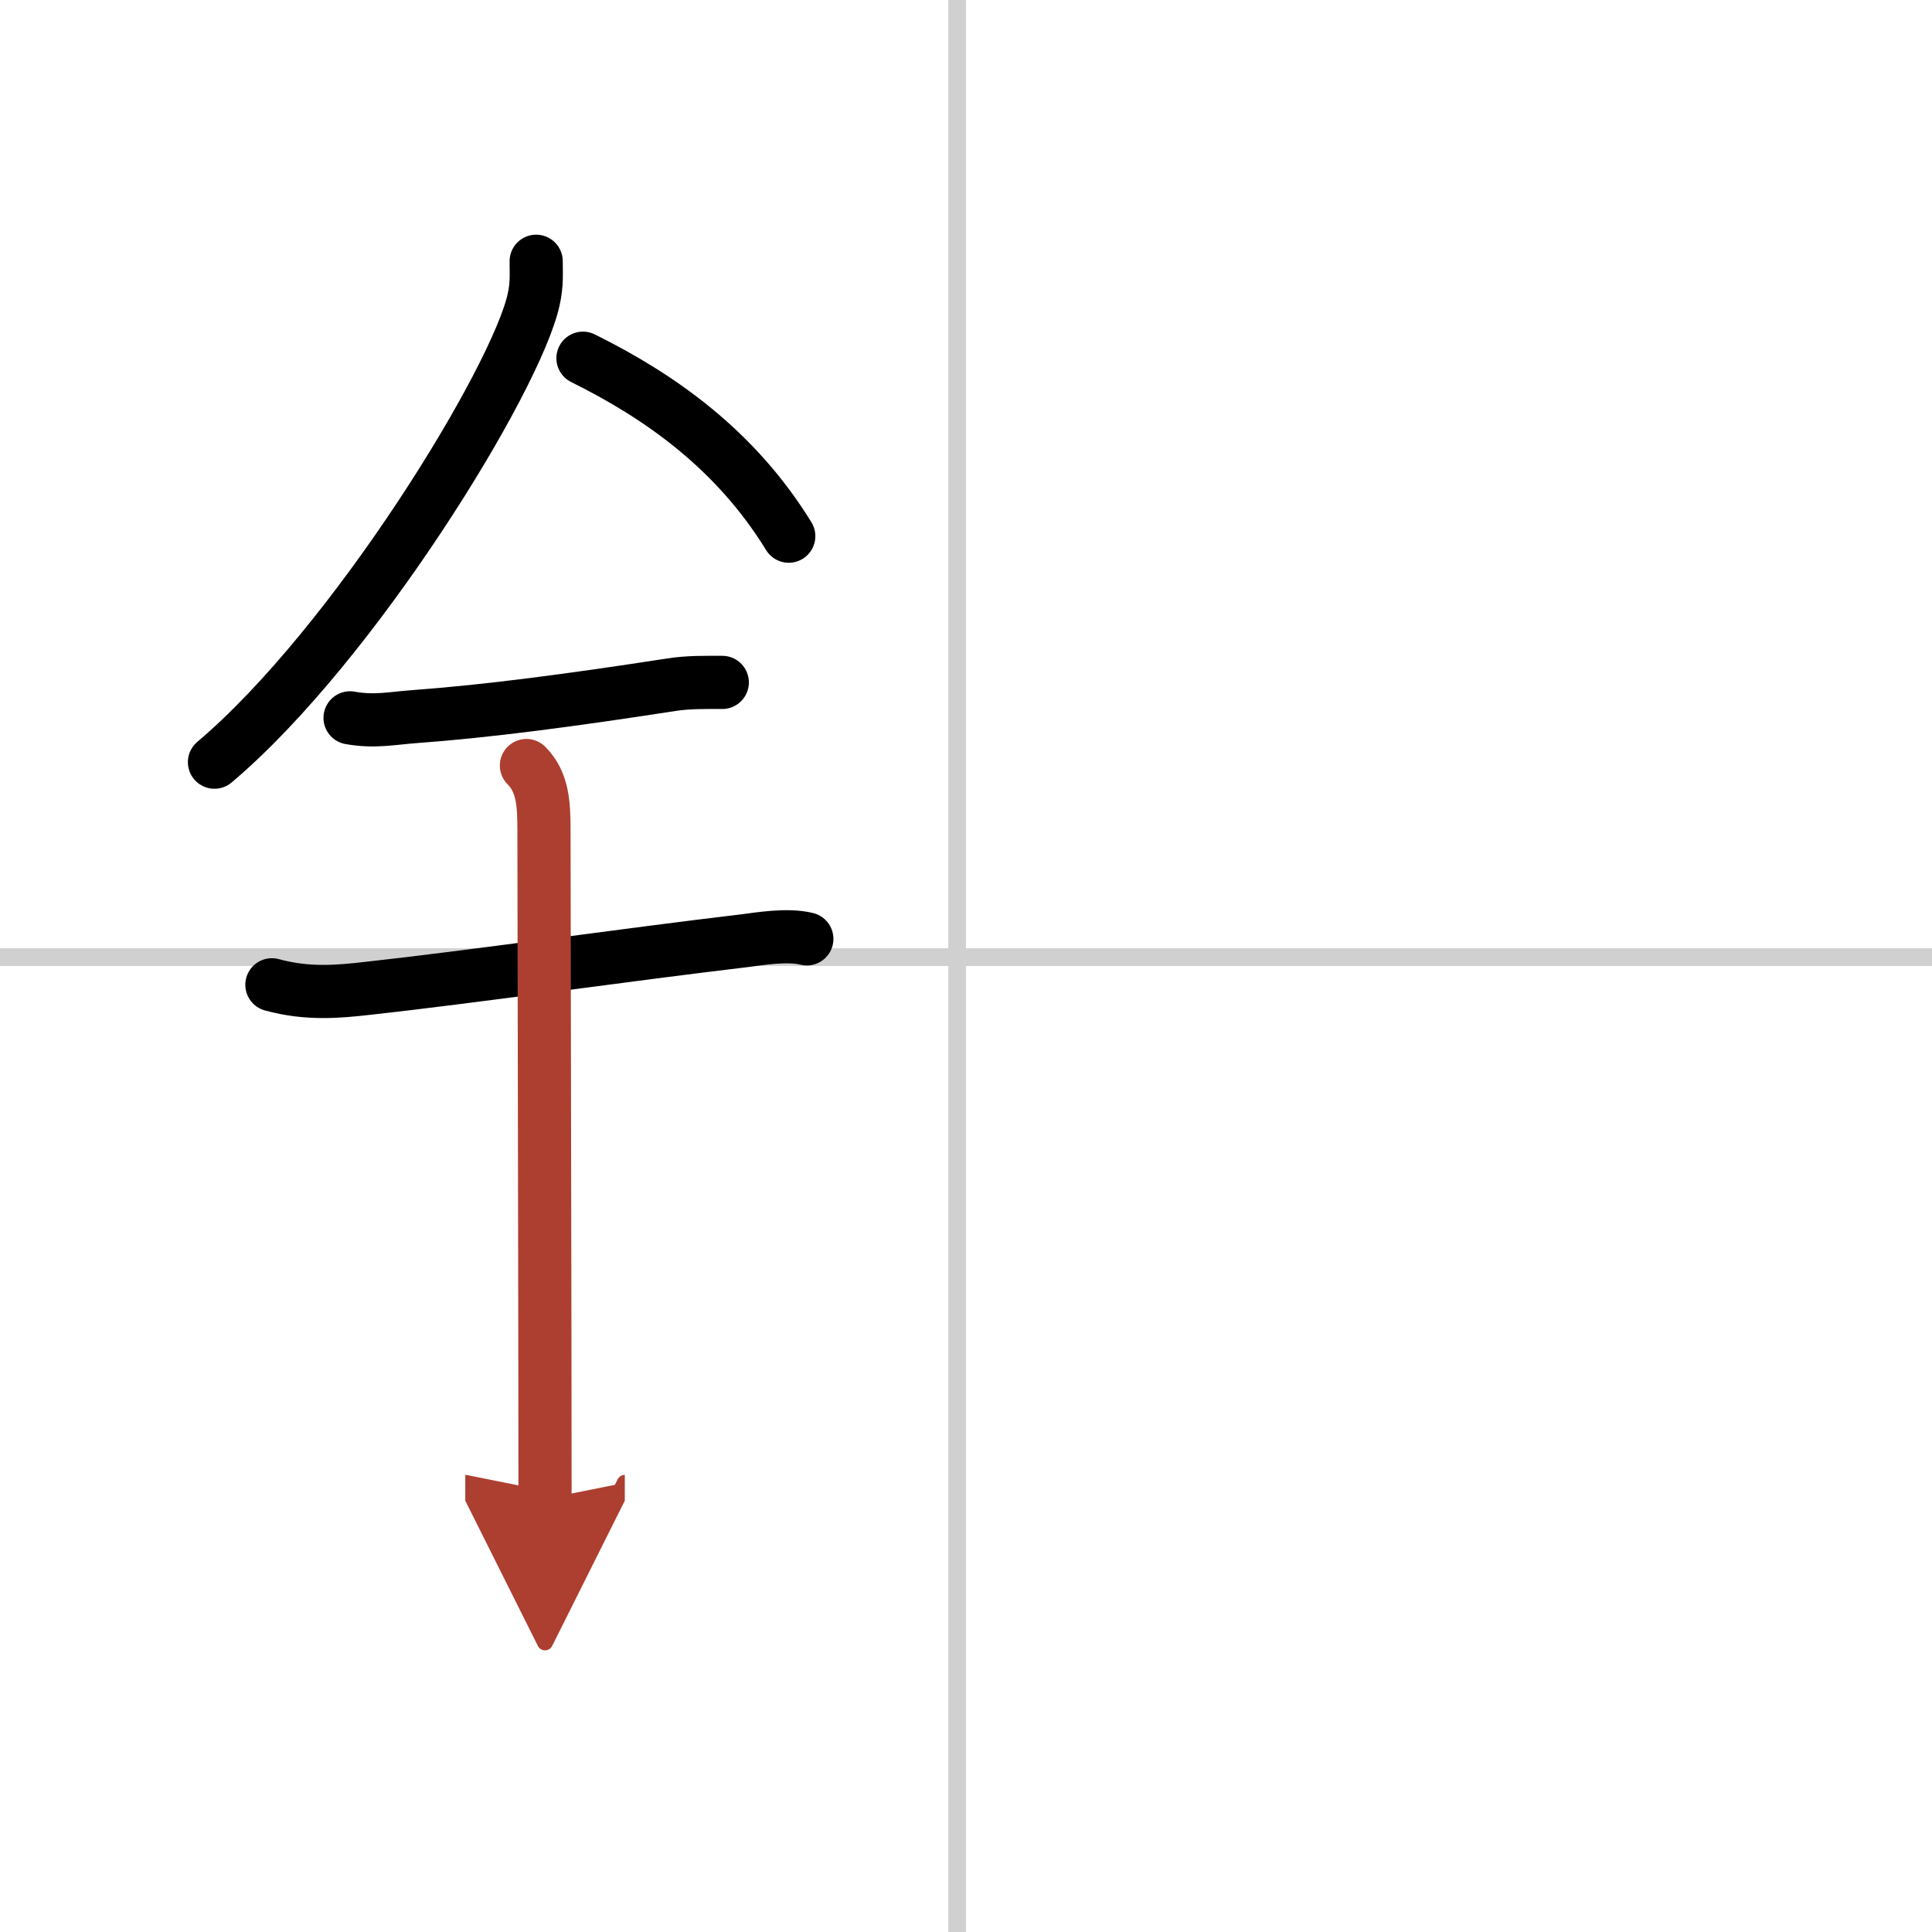 <svg width="400" height="400" viewBox="0 0 109 109" xmlns="http://www.w3.org/2000/svg"><defs><marker id="a" markerWidth="4" orient="auto" refX="1" refY="5" viewBox="0 0 10 10"><polyline points="0 0 10 5 0 10 1 5" fill="#ad3f31" stroke="#ad3f31"/></marker></defs><g fill="none" stroke="#000" stroke-linecap="round" stroke-linejoin="round" stroke-width="3"><rect width="100%" height="100%" fill="#fff" stroke="#fff"/><line x1="54" x2="54" y2="109" stroke="#d0d0d0" stroke-width="1"/><line x2="109" y1="54" y2="54" stroke="#d0d0d0" stroke-width="1"/><path d="M30.25,14.74c0,0.72,0.05,1.29-0.14,2.15C29.14,21.38,19.96,36.36,12.1,43"/><path d="m32.89 20.21c4.36 2.16 8.61 5.16 11.61 10.04"/><path d="m19.75 40.5c1.38 0.25 2.39 0.02 3.63-0.07 4.12-0.3 8.87-0.93 14.5-1.8 0.96-0.15 1.89-0.13 2.87-0.13"/><path d="m15.34 55.56c2.04 0.56 3.8 0.38 5.41 0.2 5.75-0.63 14.46-1.88 21.28-2.69 0.74-0.09 2.38-0.38 3.49-0.1"/><path d="m29.7 43.19c0.93 0.93 0.99 2.18 0.99 3.64 0 4.35 0.06 28.67 0.06 37.73" marker-end="url(#a)" stroke="#ad3f31"/></g></svg>
